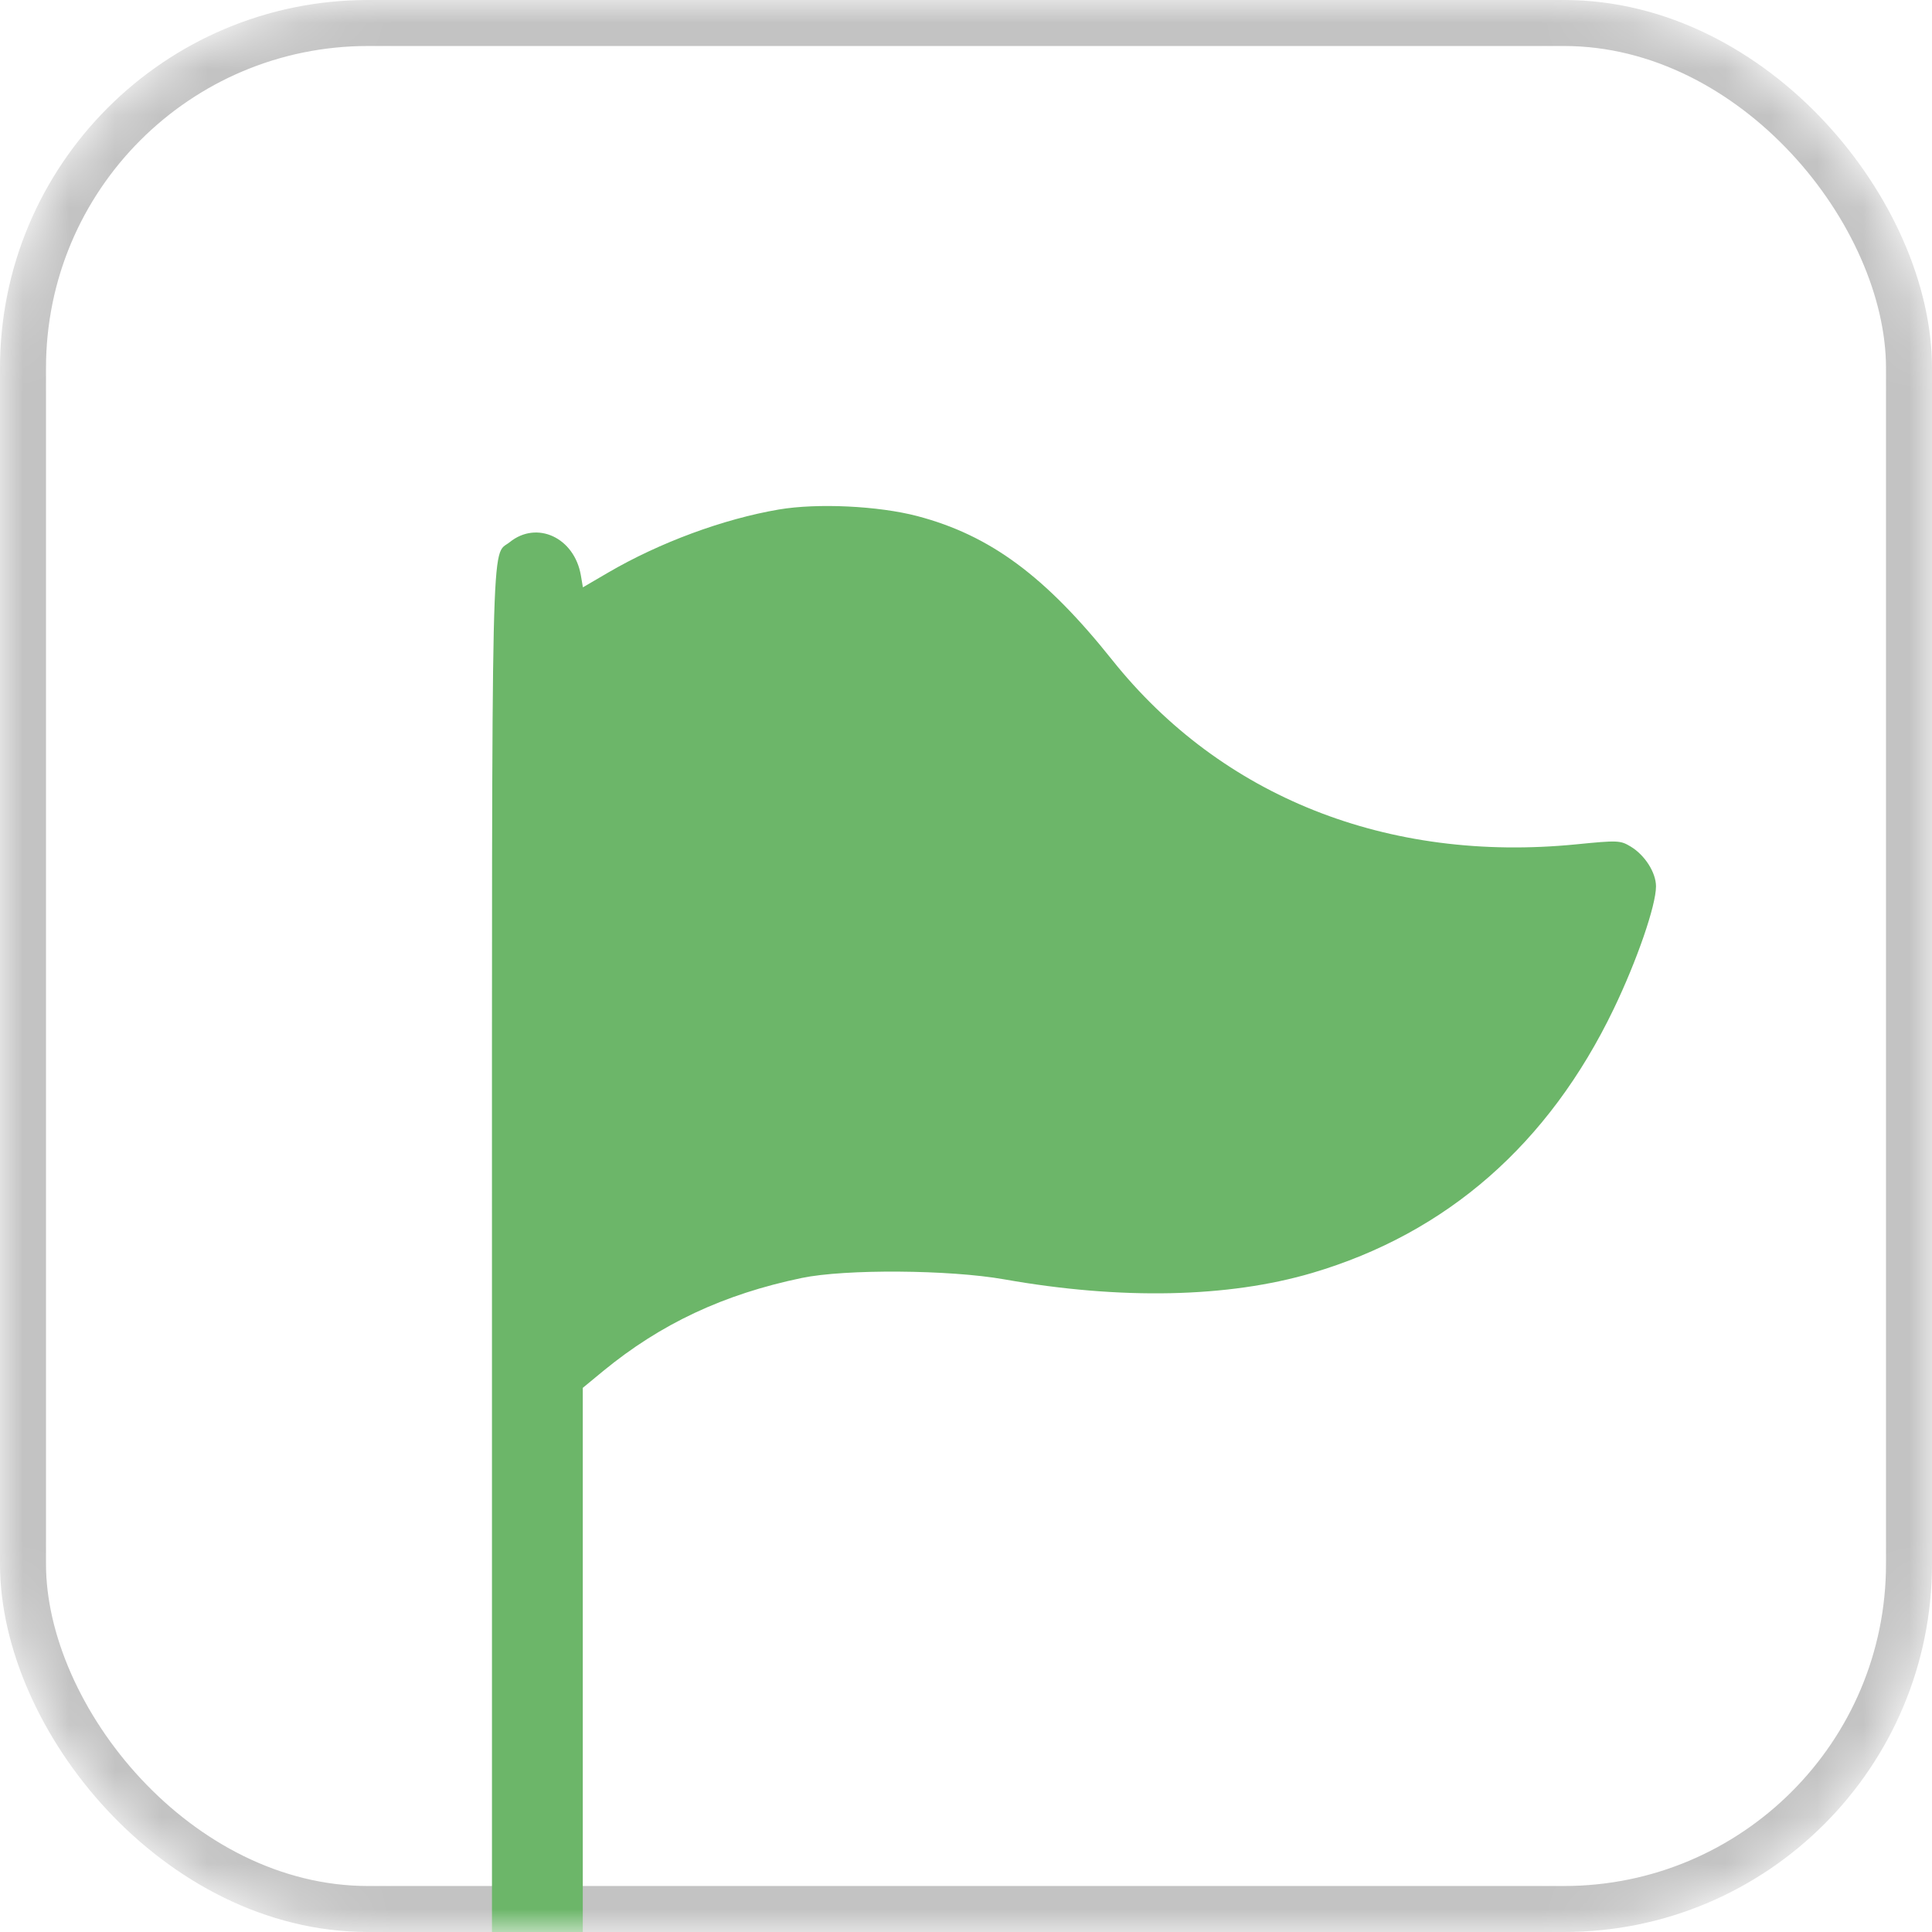 <?xml version="1.0" encoding="UTF-8"?> <svg xmlns="http://www.w3.org/2000/svg" width="42" height="42" viewBox="0 0 42 42" fill="none"><mask id="mask0_59_4505" style="mask-type:alpha" maskUnits="userSpaceOnUse" x="0" y="0" width="42" height="42"><rect width="42" height="42" rx="8" fill="#D9D9D9"></rect></mask><g mask="url(#mask0_59_4505)"><rect x="0.5" y="0.5" width="41" height="41" rx="7.5" stroke="#C3C3C3"></rect><path fill-rule="evenodd" clip-rule="evenodd" d="M16.933 11.076C15.723 11.282 14.337 11.795 13.216 12.45L12.672 12.768L12.627 12.505C12.485 11.687 11.672 11.309 11.081 11.786C10.67 12.118 10.695 11.013 10.695 28.693V44.968L8.21 44.989C5.991 45.009 5.701 45.025 5.497 45.139C4.835 45.511 4.834 46.442 5.496 46.856C5.72 46.996 5.863 47 11.631 47C16.612 47 17.575 46.984 17.78 46.896C18.106 46.756 18.307 46.402 18.307 45.968C18.308 45.68 18.27 45.582 18.079 45.368C17.934 45.206 17.746 45.087 17.568 45.045C17.413 45.008 16.247 44.977 14.977 44.977L12.669 44.975V37.573V30.171L13.109 29.808C14.364 28.777 15.731 28.136 17.429 27.782C18.376 27.585 20.637 27.601 21.832 27.812C24.366 28.261 26.699 28.212 28.528 27.672C31.455 26.807 33.667 24.871 35.08 21.935C35.587 20.881 36 19.684 36 19.269C36 18.968 35.757 18.588 35.447 18.402C35.224 18.268 35.167 18.266 34.269 18.355C30.169 18.761 26.554 17.325 24.178 14.347C22.723 12.522 21.522 11.636 19.944 11.22C19.095 10.997 17.771 10.934 16.933 11.076Z" fill="#6CB669"></path></g></svg> 